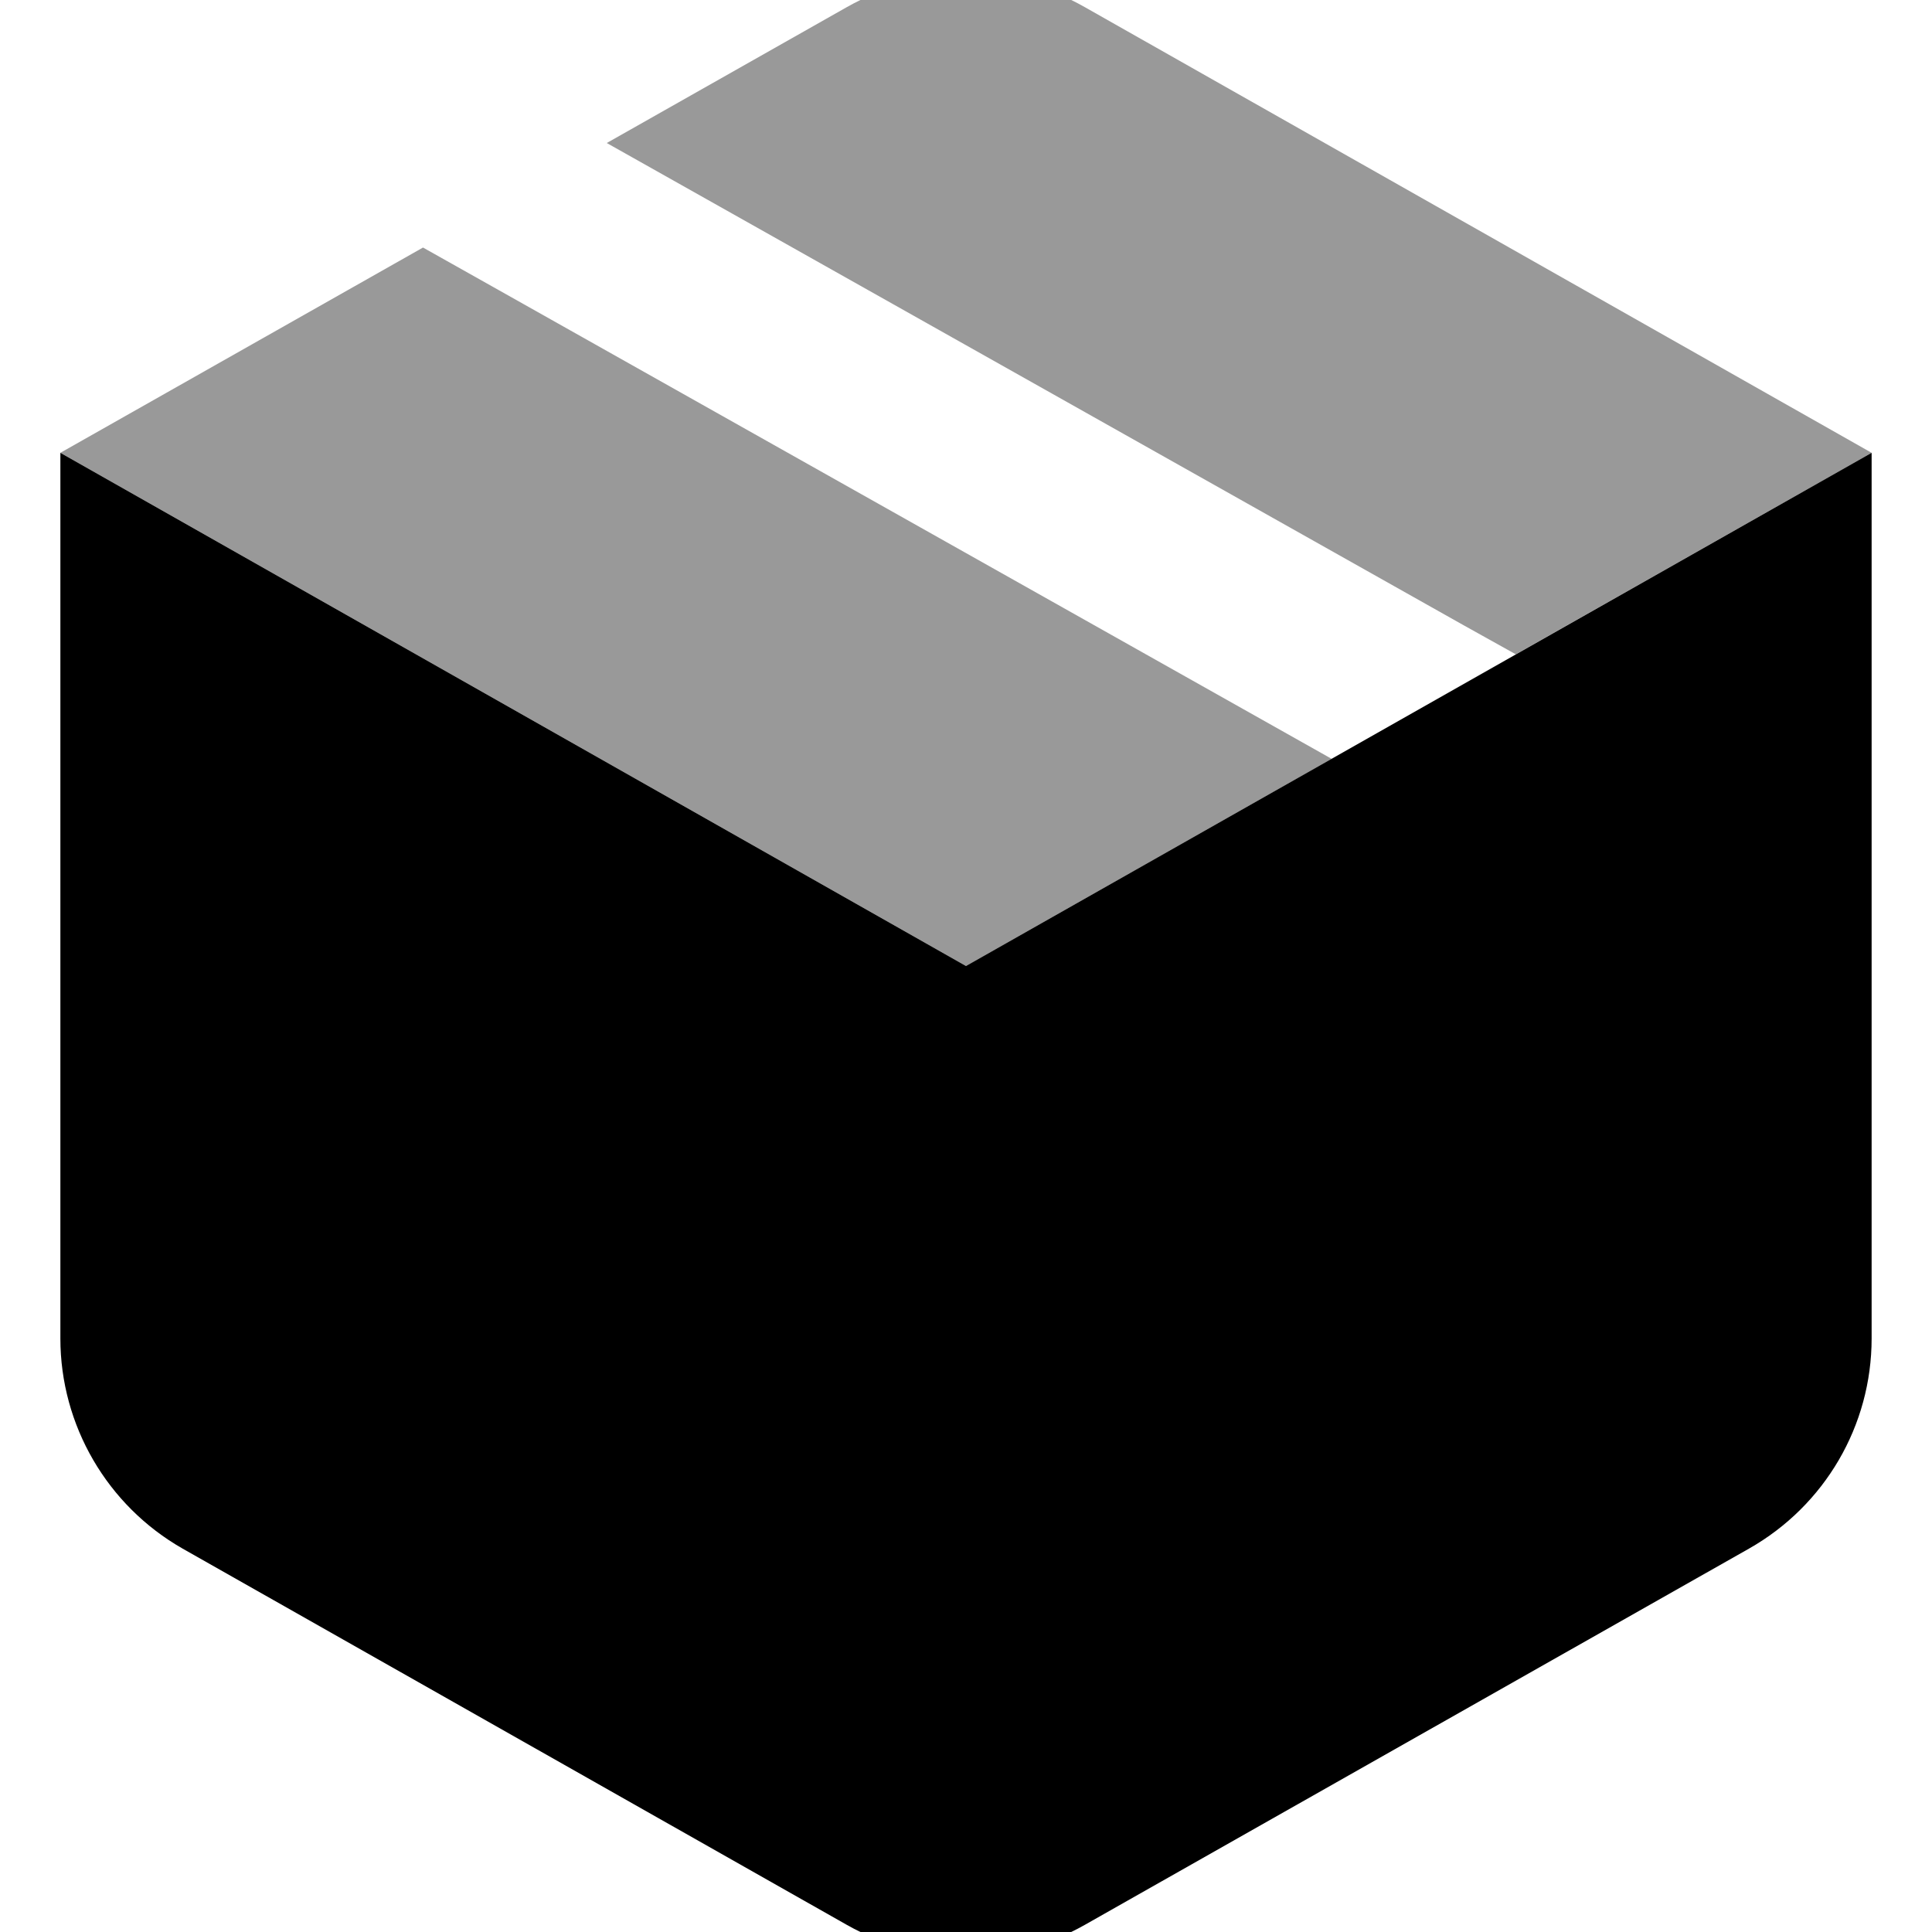 <svg xmlns="http://www.w3.org/2000/svg" viewBox="0 0 512 512"><!--! Font Awesome Pro 7.0.0 by @fontawesome - https://fontawesome.com License - https://fontawesome.com/license (Commercial License) Copyright 2025 Fonticons, Inc. --><path opacity=".4" fill="currentColor" d="M16 120c80 45.3 160 90.7 240 136 29.3-16.6 61.6-34.9 96.9-54.9L132.2 76.9 112.1 65.6 16 120zM160.8 37.9l226.9 127.7 14 7.8 94.3-53.4-208.5-118.1C268-9.2 244-9.2 224.4 1.9l-63.6 36z"/><path fill="currentColor" d="M287.5 510.1l176-99.7C483.6 399 496 377.8 496 354.7L496 120 256 256 16 120 16 354.7c0 23 12.4 44.3 32.4 55.7l176 99.7c19.6 11.1 43.5 11.1 63.1 0z"/></svg>